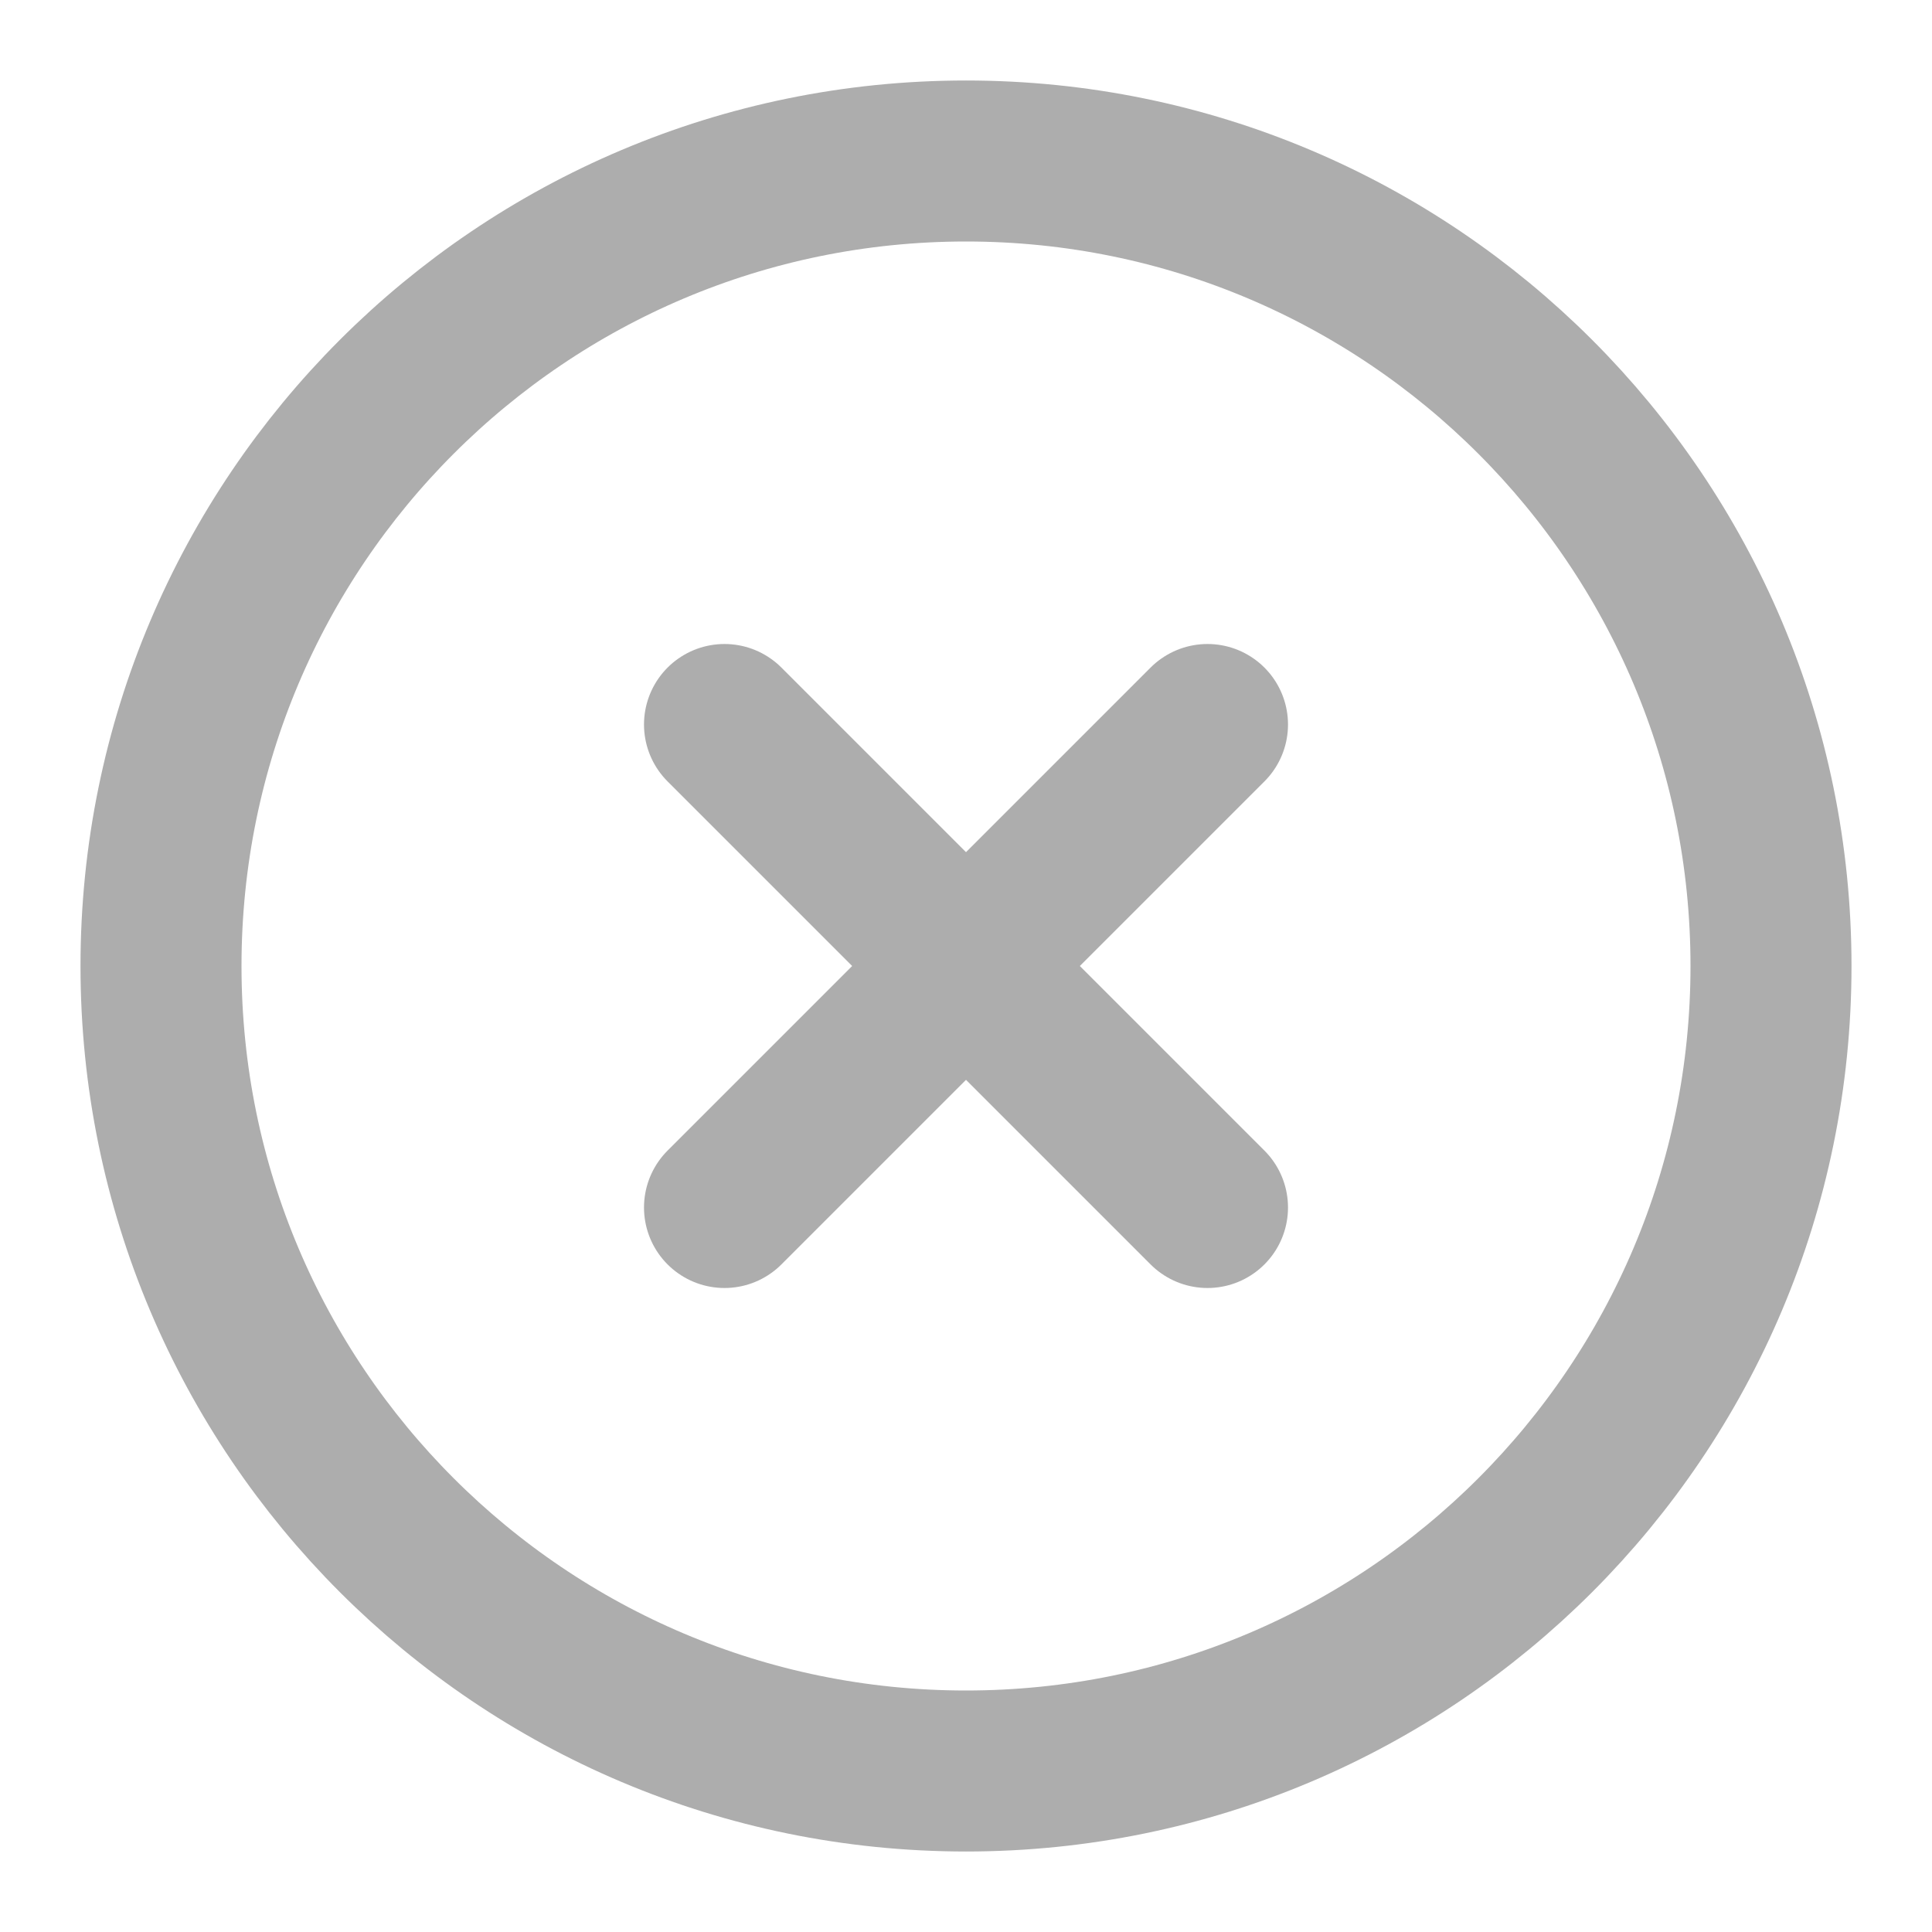<svg width="18" height="18" viewBox="0 0 18 18" fill="none" xmlns="http://www.w3.org/2000/svg">
<g clip-path="url(#clip0_11_3886)">
<path d="M9 16.5C13.142 16.5 16.5 13.142 16.5 9C16.5 4.858 13.142 1.5 9 1.5C4.858 1.5 1.5 4.858 1.5 9C1.5 13.142 4.858 16.5 9 16.5Z" stroke="#ADADAD" stroke-width="1.5" stroke-linecap="round" stroke-linejoin="round"/>
<path d="M11.25 6.75L6.75 11.25" stroke="#ADADAD" stroke-width="1.5" stroke-linecap="round" stroke-linejoin="round"/>
<path d="M6.75 6.75L11.25 11.25" stroke="#ADADAD" stroke-width="1.5" stroke-linecap="round" stroke-linejoin="round"/>
</g>
<defs>
<clipPath id="clip0_11_3886">
<rect width="18" height="18" fill="white"/>
</clipPath>
</defs>
</svg>
